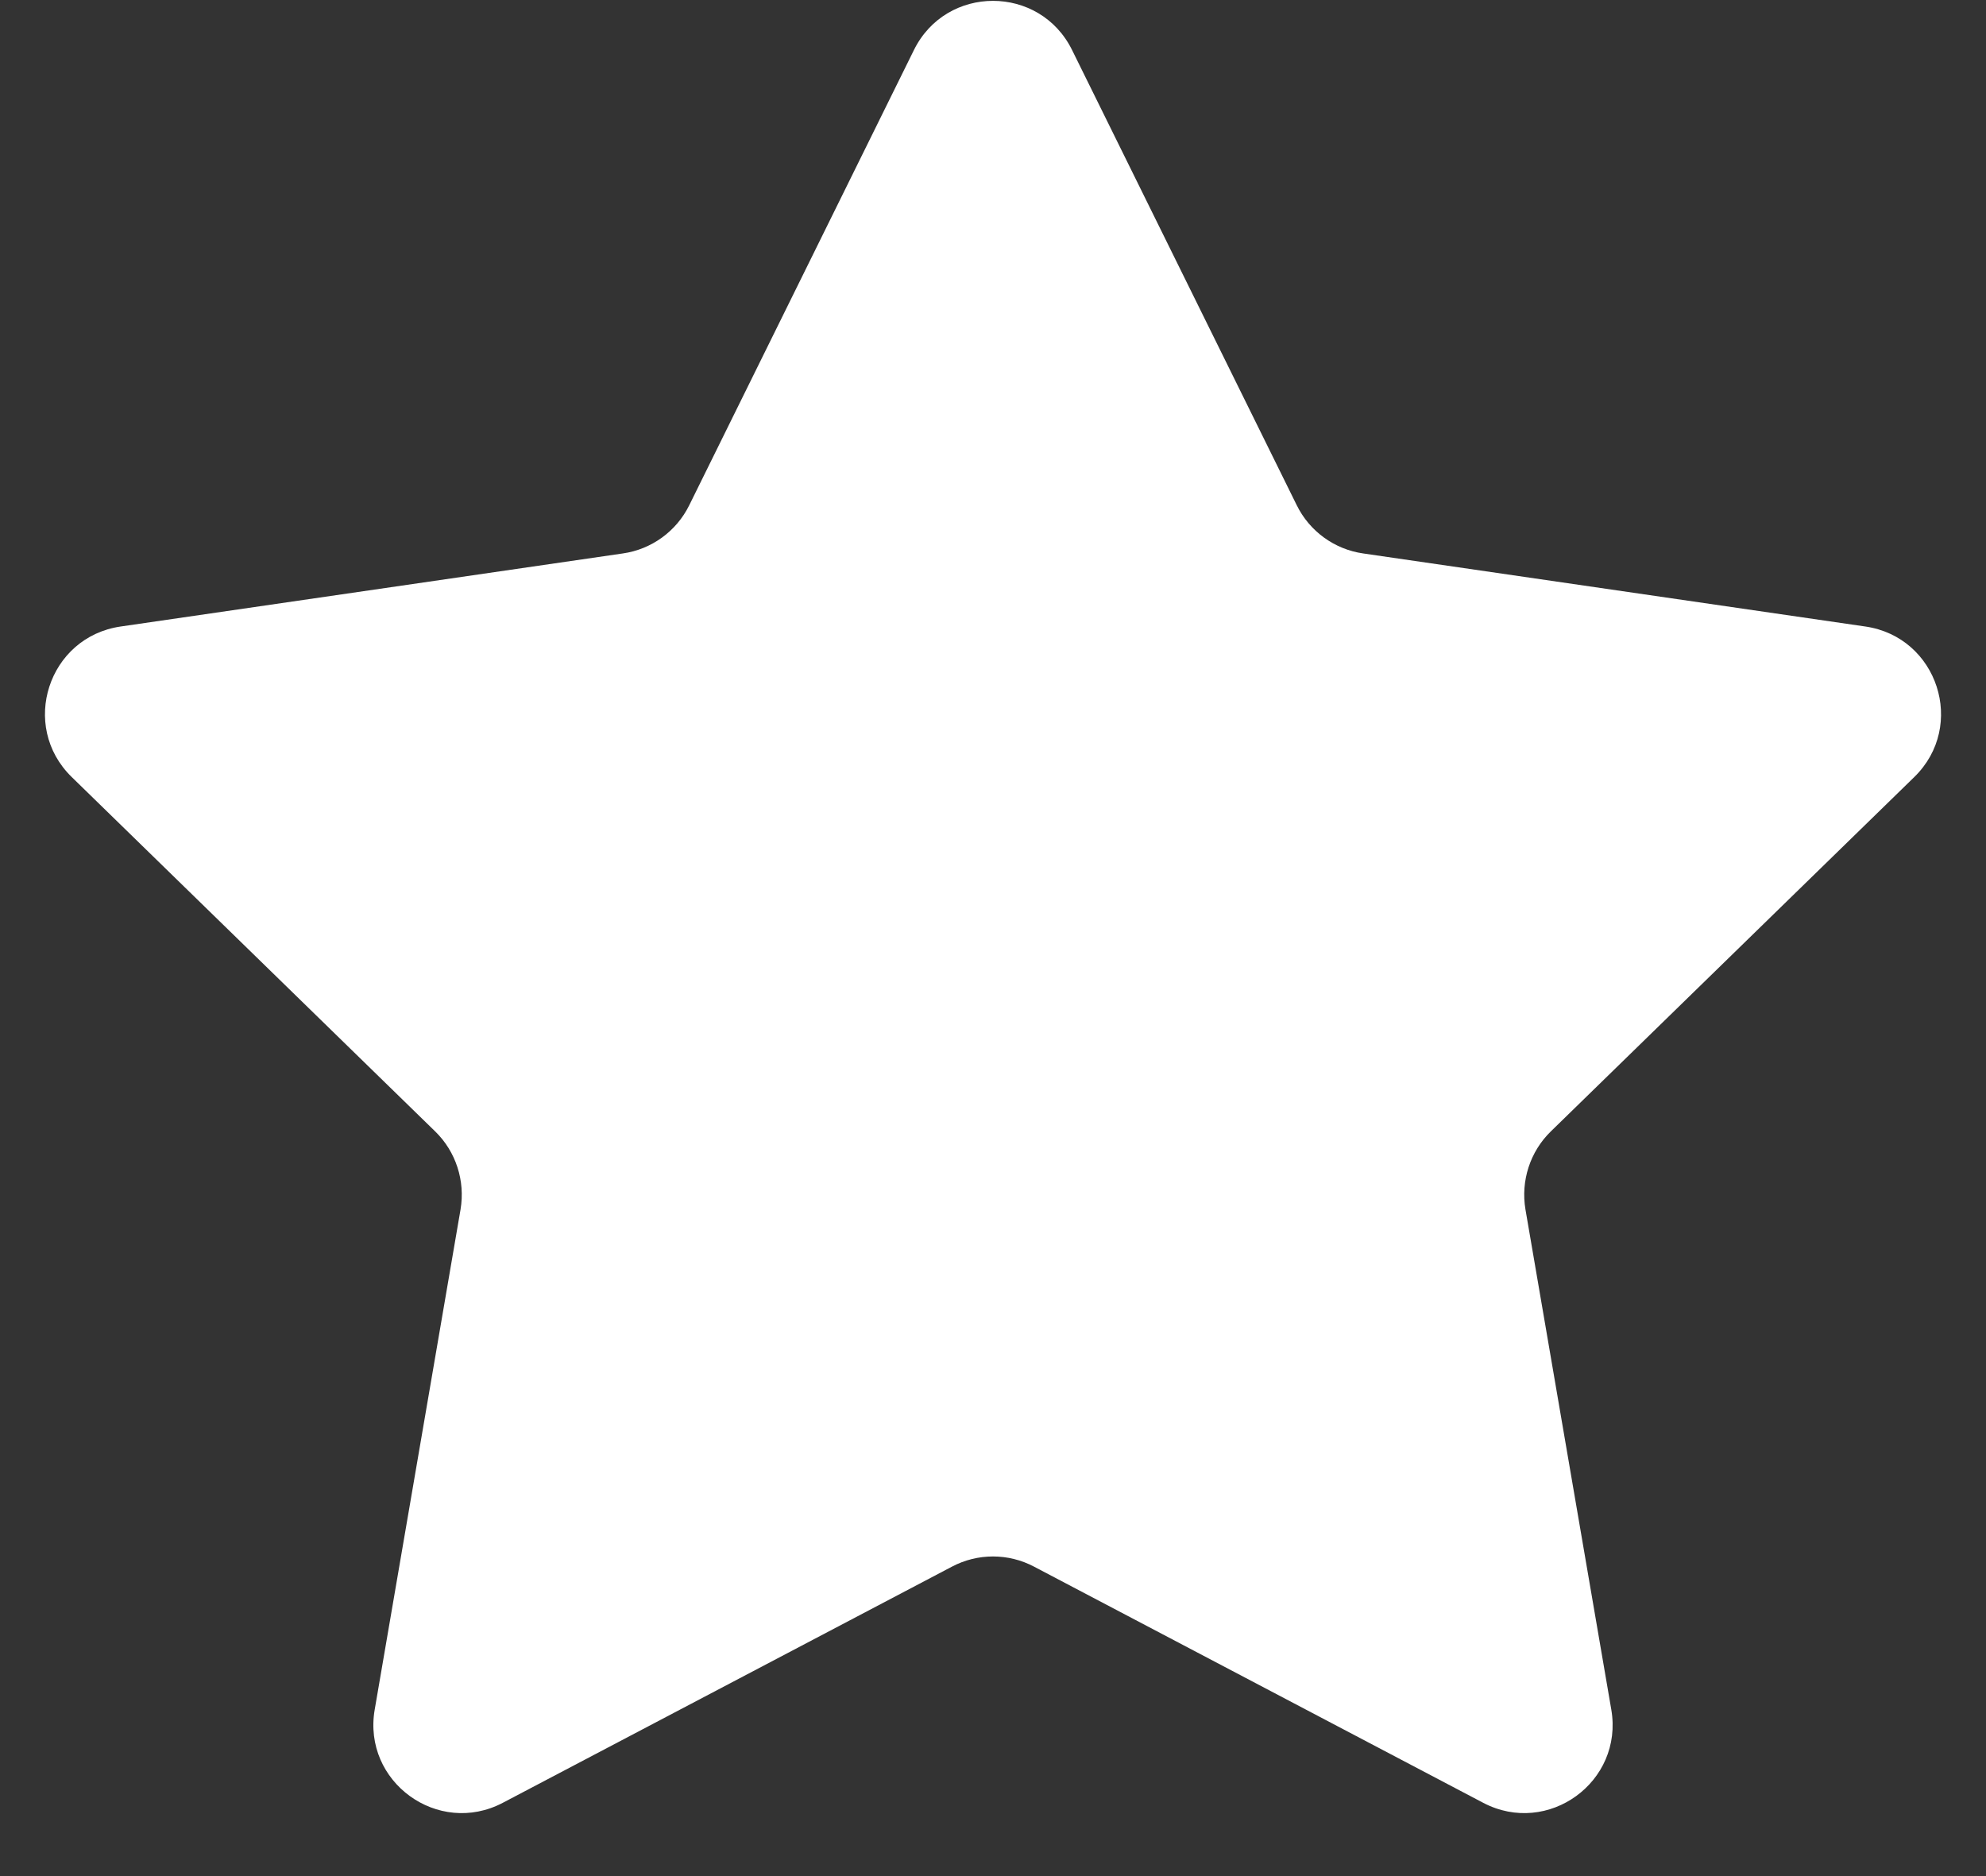 <svg width="18" height="17" viewBox="0 0 18 17" fill="none" xmlns="http://www.w3.org/2000/svg">
<rect x="0" y="0" width="18" height="17" fill="#333333" stroke="none"/>
<path d="M8.283 0.454C8.576 -0.141 9.424 -0.141 9.717 0.454L11.753 4.578C11.869 4.814 12.095 4.978 12.355 5.015L16.906 5.677C17.563 5.772 17.825 6.578 17.35 7.041L14.056 10.252C13.868 10.435 13.782 10.7 13.826 10.96L14.604 15.492C14.716 16.146 14.03 16.644 13.443 16.336L9.372 14.196C9.139 14.073 8.861 14.073 8.628 14.196L4.557 16.336C3.97 16.644 3.284 16.146 3.396 15.492L4.174 10.96C4.218 10.7 4.132 10.435 3.944 10.252L0.65 7.041C0.175 6.578 0.437 5.772 1.094 5.677L5.645 5.015C5.905 4.978 6.131 4.814 6.247 4.578L8.283 0.454Z" fill="white"/>
</svg>
